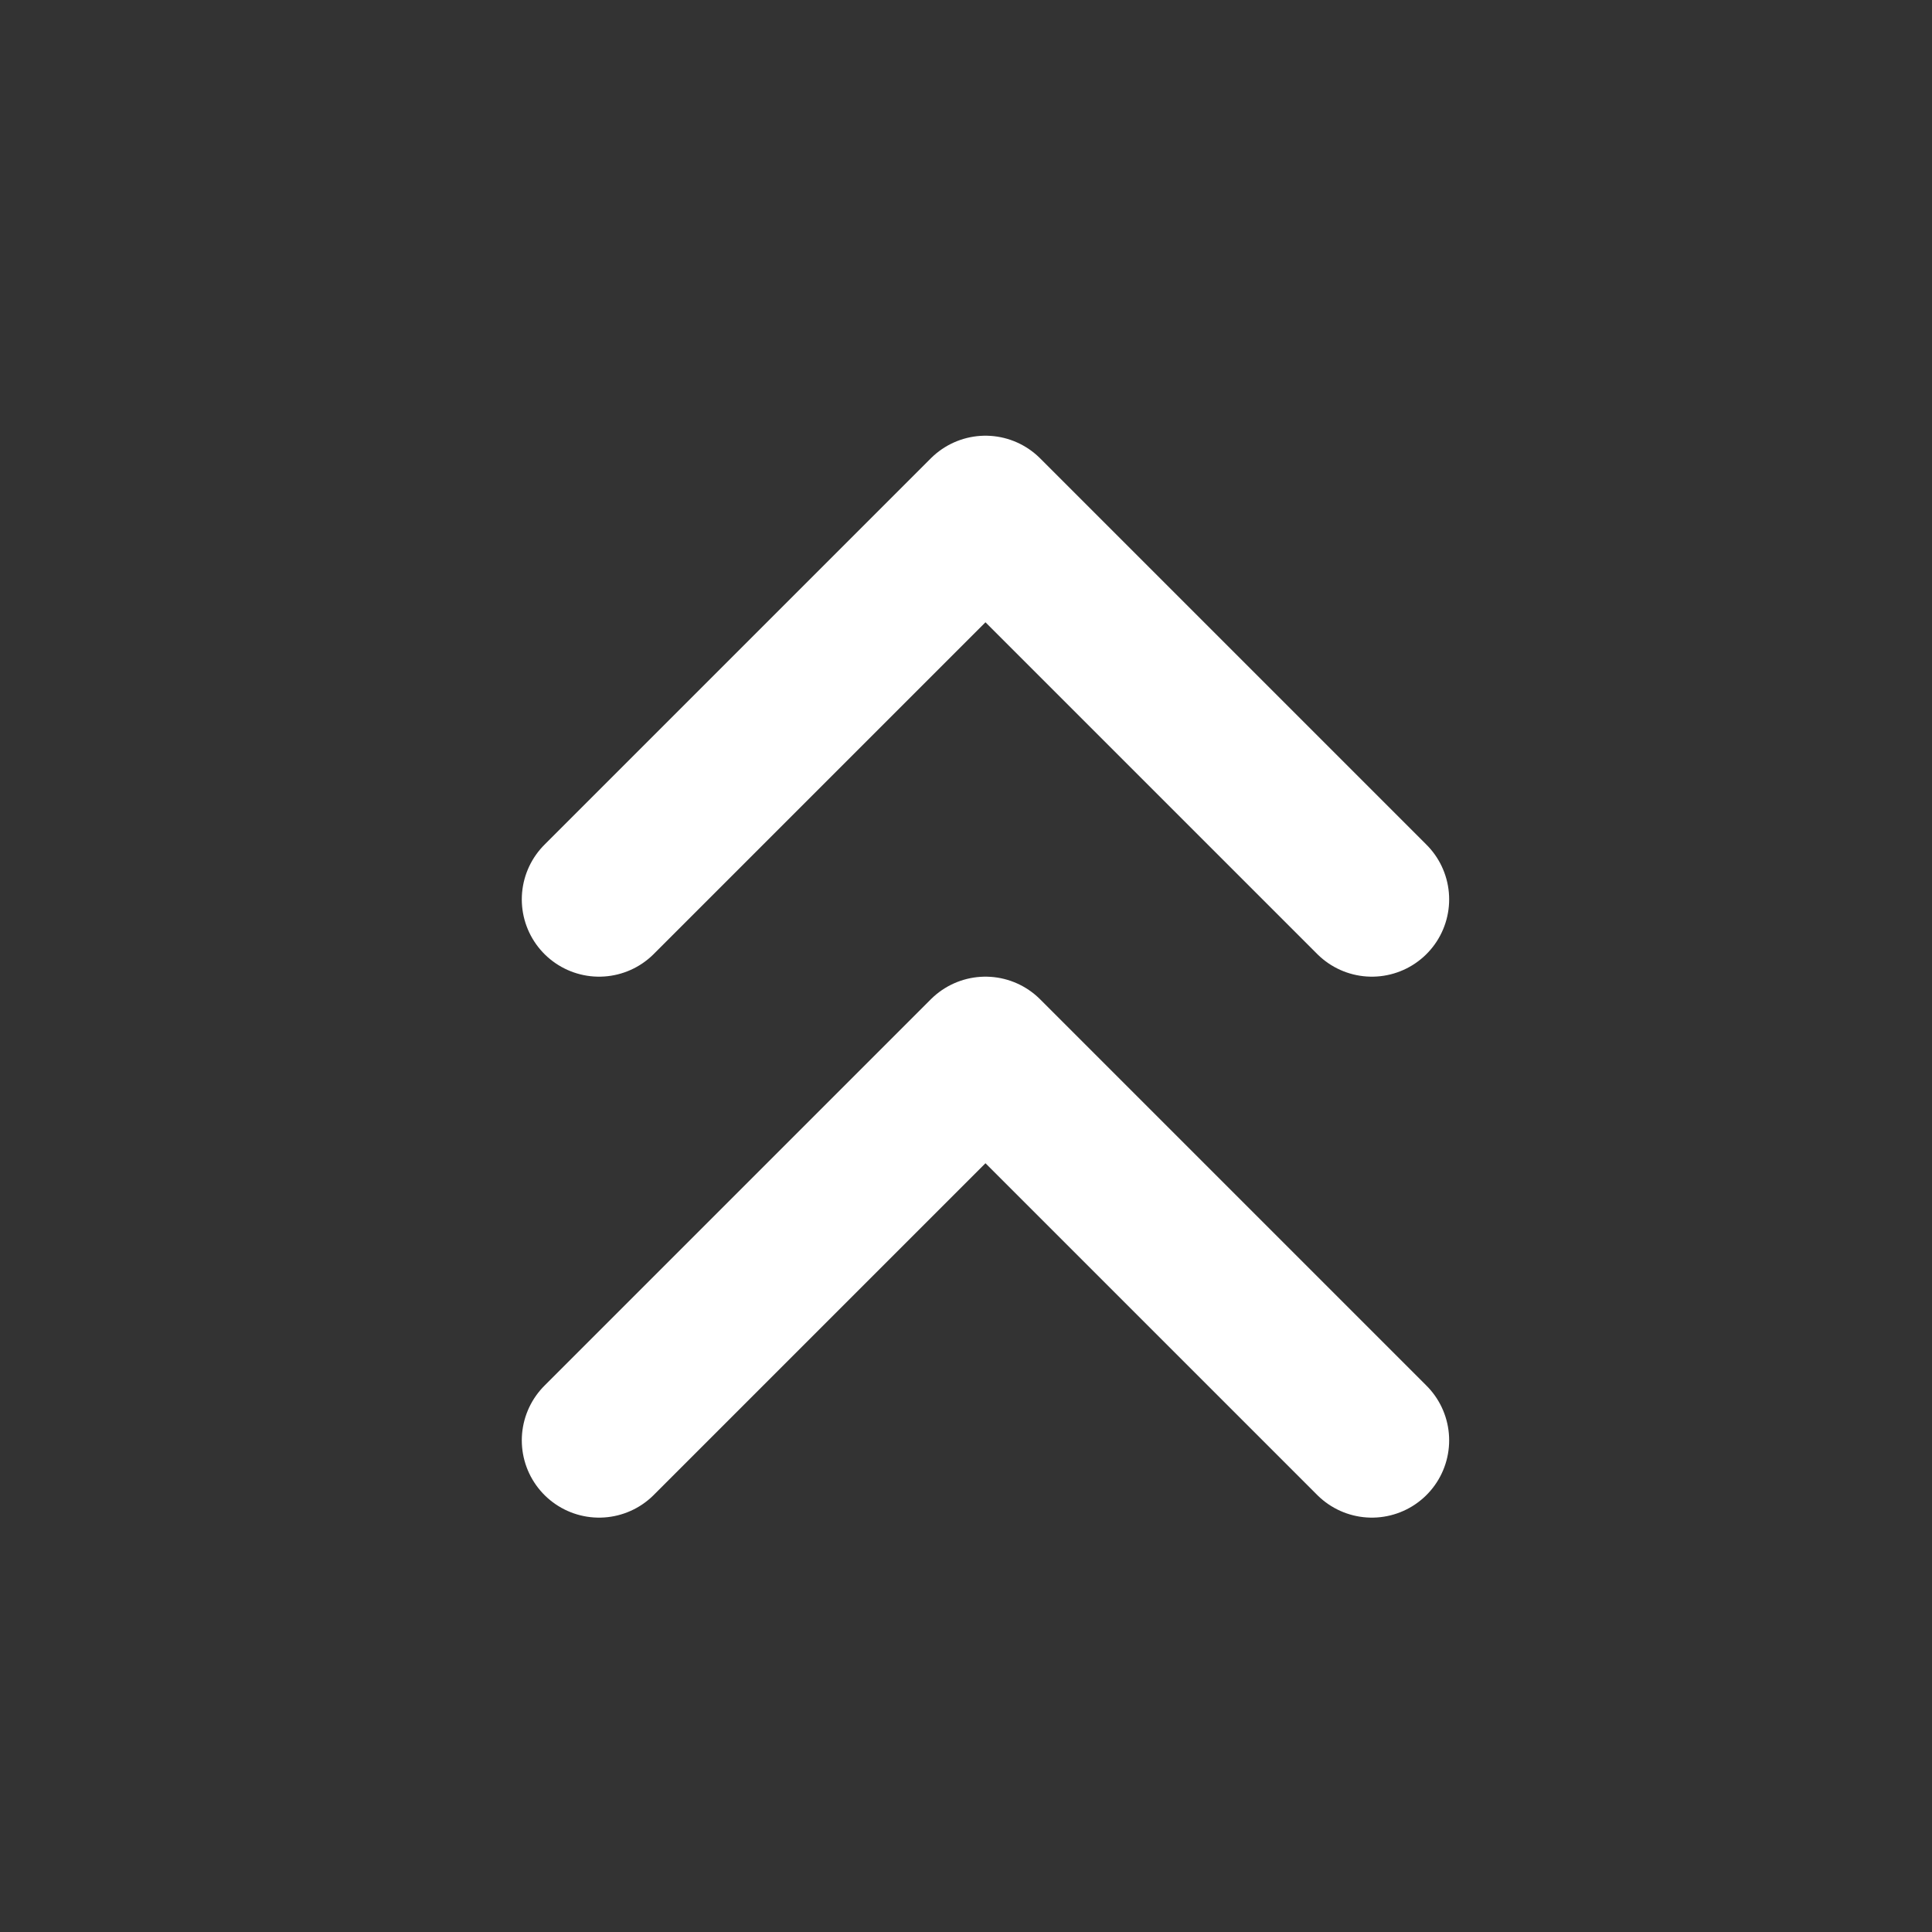 <svg width="25" height="25" viewBox="0 0 25 25" fill="none" xmlns="http://www.w3.org/2000/svg">
<rect x="0" y="0" width="25" height="25" fill="#333333" stroke="none"/>
<path d="M17.752 11.638L12.752 6.638L7.752 11.638" stroke="white" stroke-width="2" stroke-linecap="round" stroke-linejoin="round"/>
<path d="M17.752 18.638L12.752 13.638L7.752 18.638" stroke="white" stroke-width="2" stroke-linecap="round" stroke-linejoin="round"/>
</svg>
